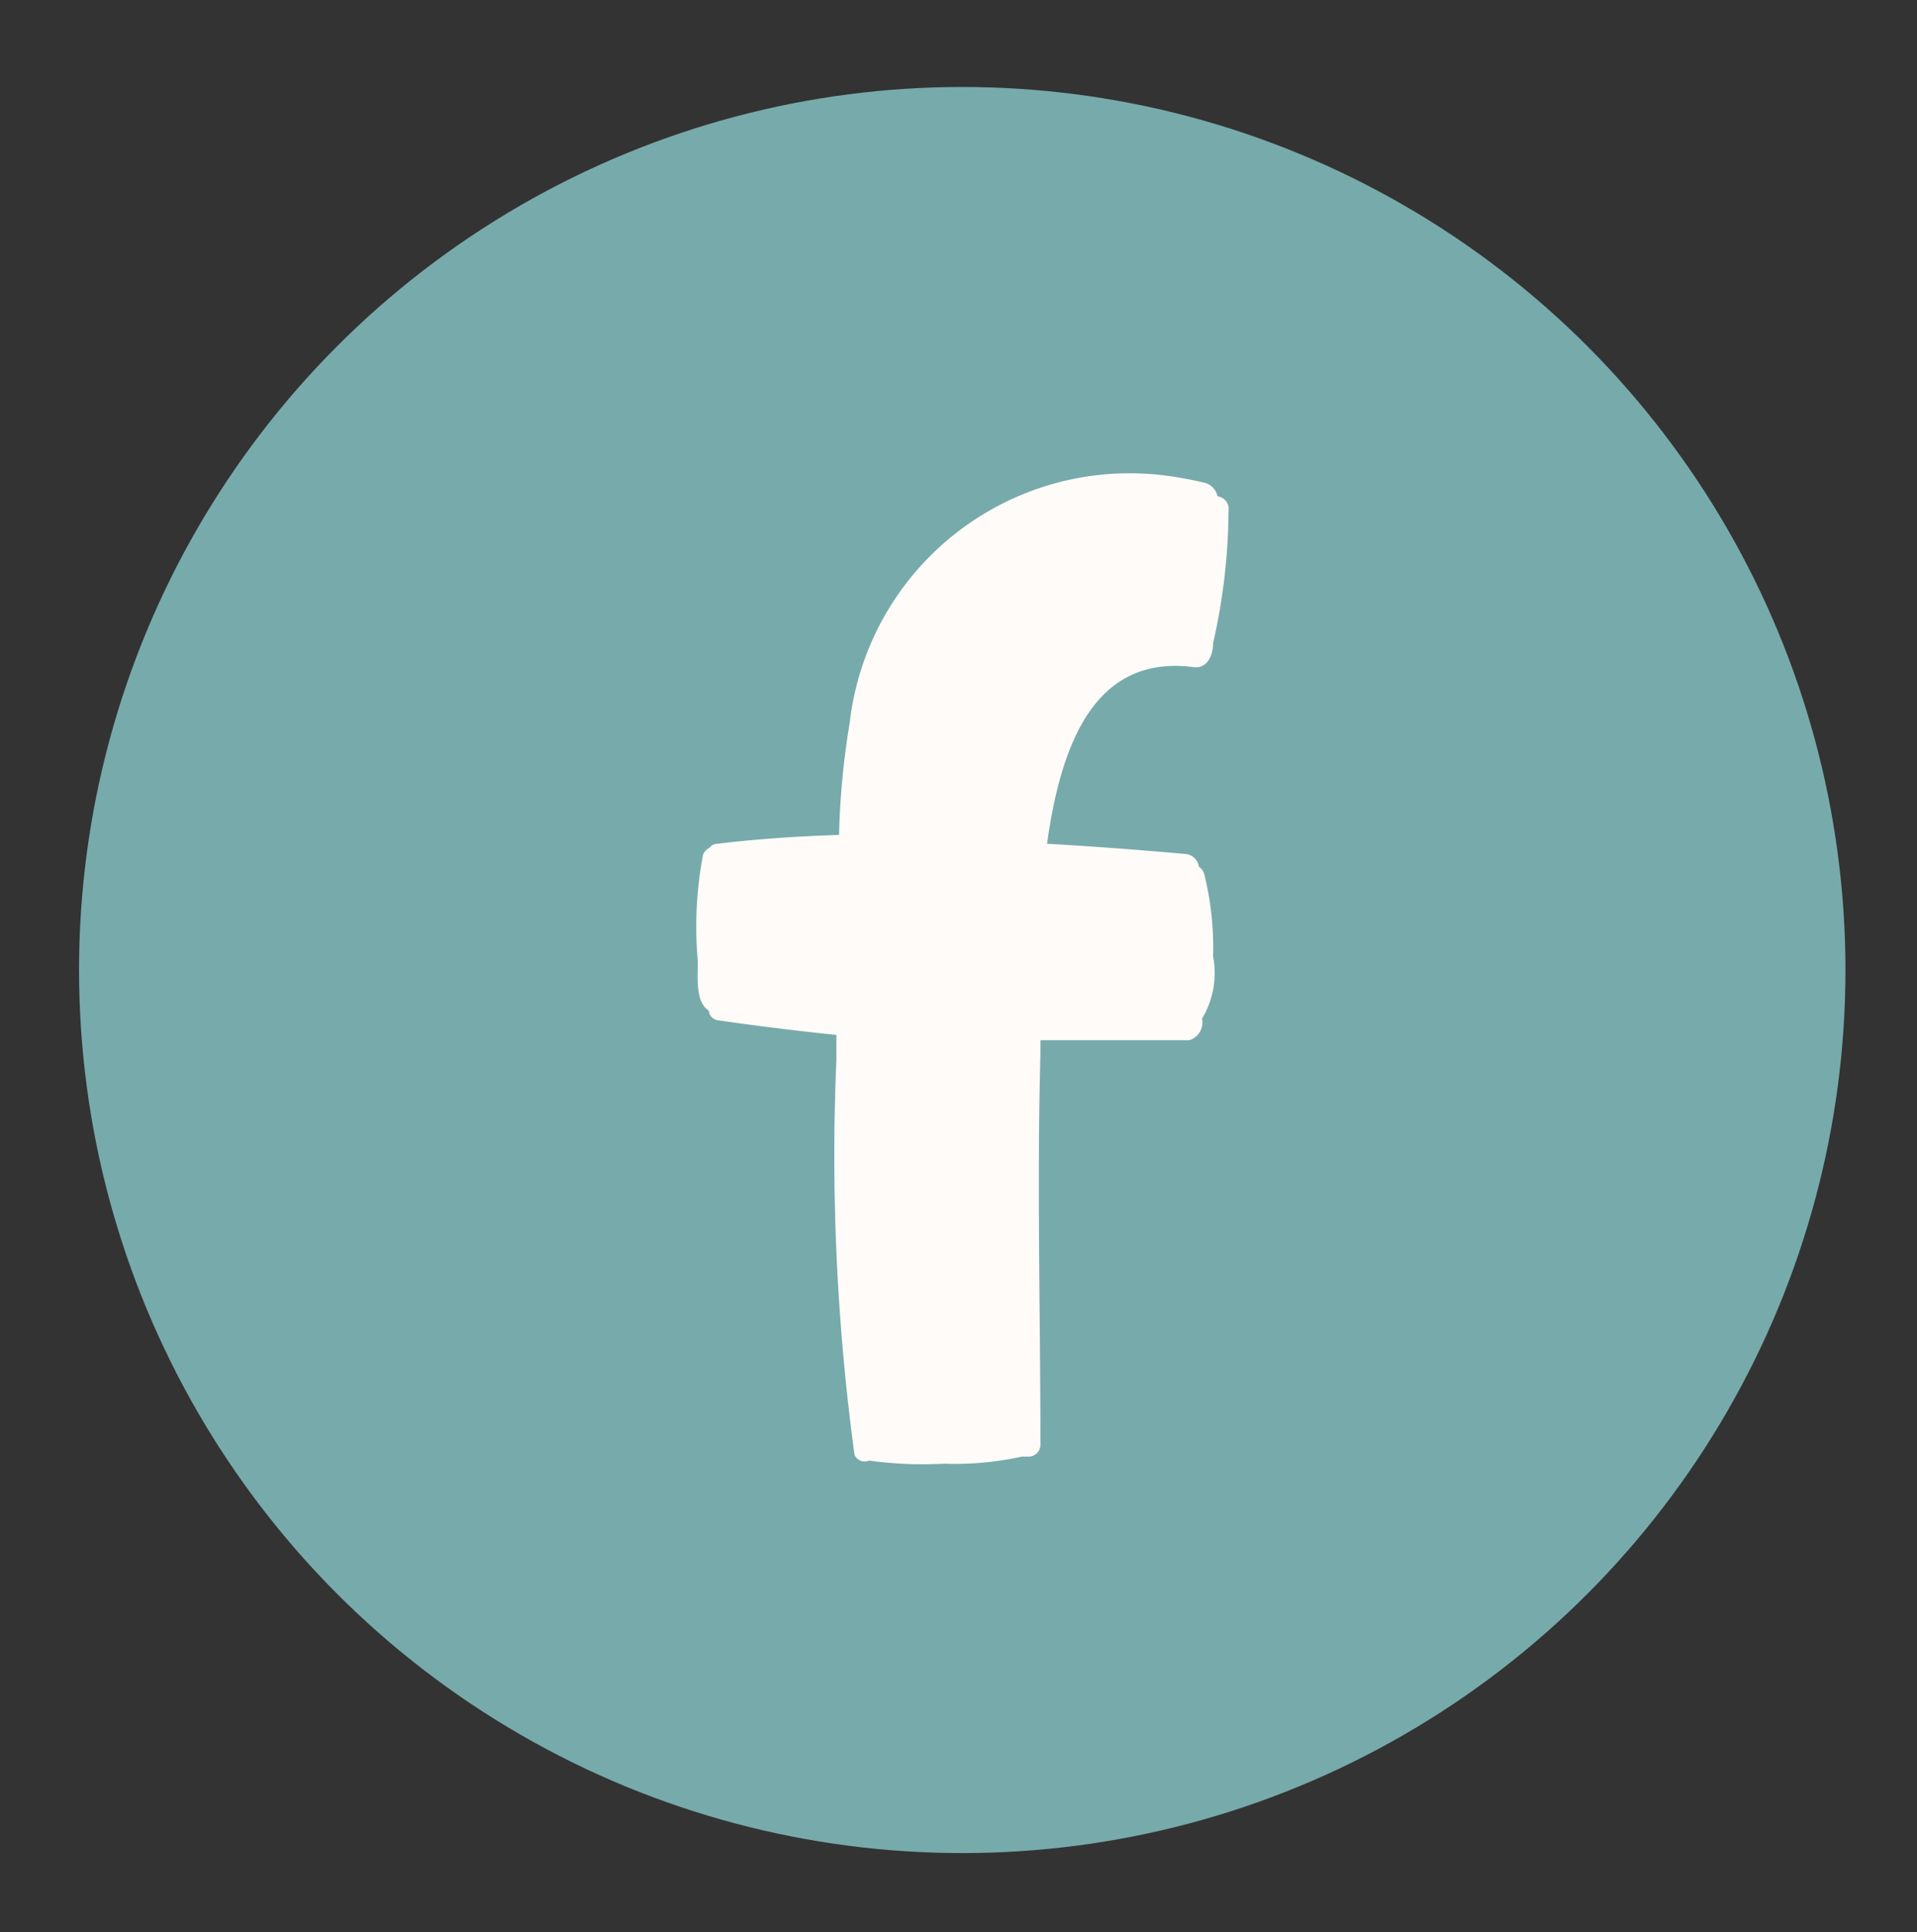 <svg id="Layer_1" data-name="Layer 1" xmlns="http://www.w3.org/2000/svg" viewBox="0 0 43.41 43.76"><rect x="0" y="0" width="43.41" height="43.76" fill="#333333" stroke="none"/><defs><style>.cls-1{fill:#77aaab;}.cls-2{fill:#fffbf8;}</style></defs><g id="Group_35427" data-name="Group 35427"><circle id="Ellipse_67-2" data-name="Ellipse 67-2" class="cls-1" cx="21.79" cy="21.97" r="20"/><g id="facebook"><path id="Path_148422" data-name="Path 148422" class="cls-2" d="M27.57,11.24a.29.29,0,0,1,.25.33,13.81,13.81,0,0,1-.35,3c0,.27-.13.58-.44.54-2.22-.29-3,1.7-3.32,4,1.06.06,2.1.14,3.12.23a.34.34,0,0,1,.32.29.3.3,0,0,1,.12.17,6.85,6.85,0,0,1,.2,1.86,2,2,0,0,1-.25,1.41.42.42,0,0,1-.29.49H23.56v.32c-.08,2.94,0,5.88,0,8.82a.27.27,0,0,1-.25.29h-.1l-.07,0a7,7,0,0,1-1.76.16,8.77,8.77,0,0,1-1.7-.07.25.25,0,0,1-.33-.13h0a0,0,0,0,1,0,0A50.44,50.44,0,0,1,18.94,24v-.56q-1.35-.14-2.67-.33a.24.24,0,0,1-.22-.22c-.32-.21-.24-.78-.25-1.14a8.69,8.69,0,0,1,.12-2.39.29.29,0,0,1,.15-.16.21.21,0,0,1,.18-.09c.9-.11,1.82-.17,2.75-.2a17.9,17.9,0,0,1,.24-2.53,6.38,6.38,0,0,1,7.06-5.62h0a8.37,8.37,0,0,1,1,.18A.4.4,0,0,1,27.57,11.24Z"/></g></g></svg>